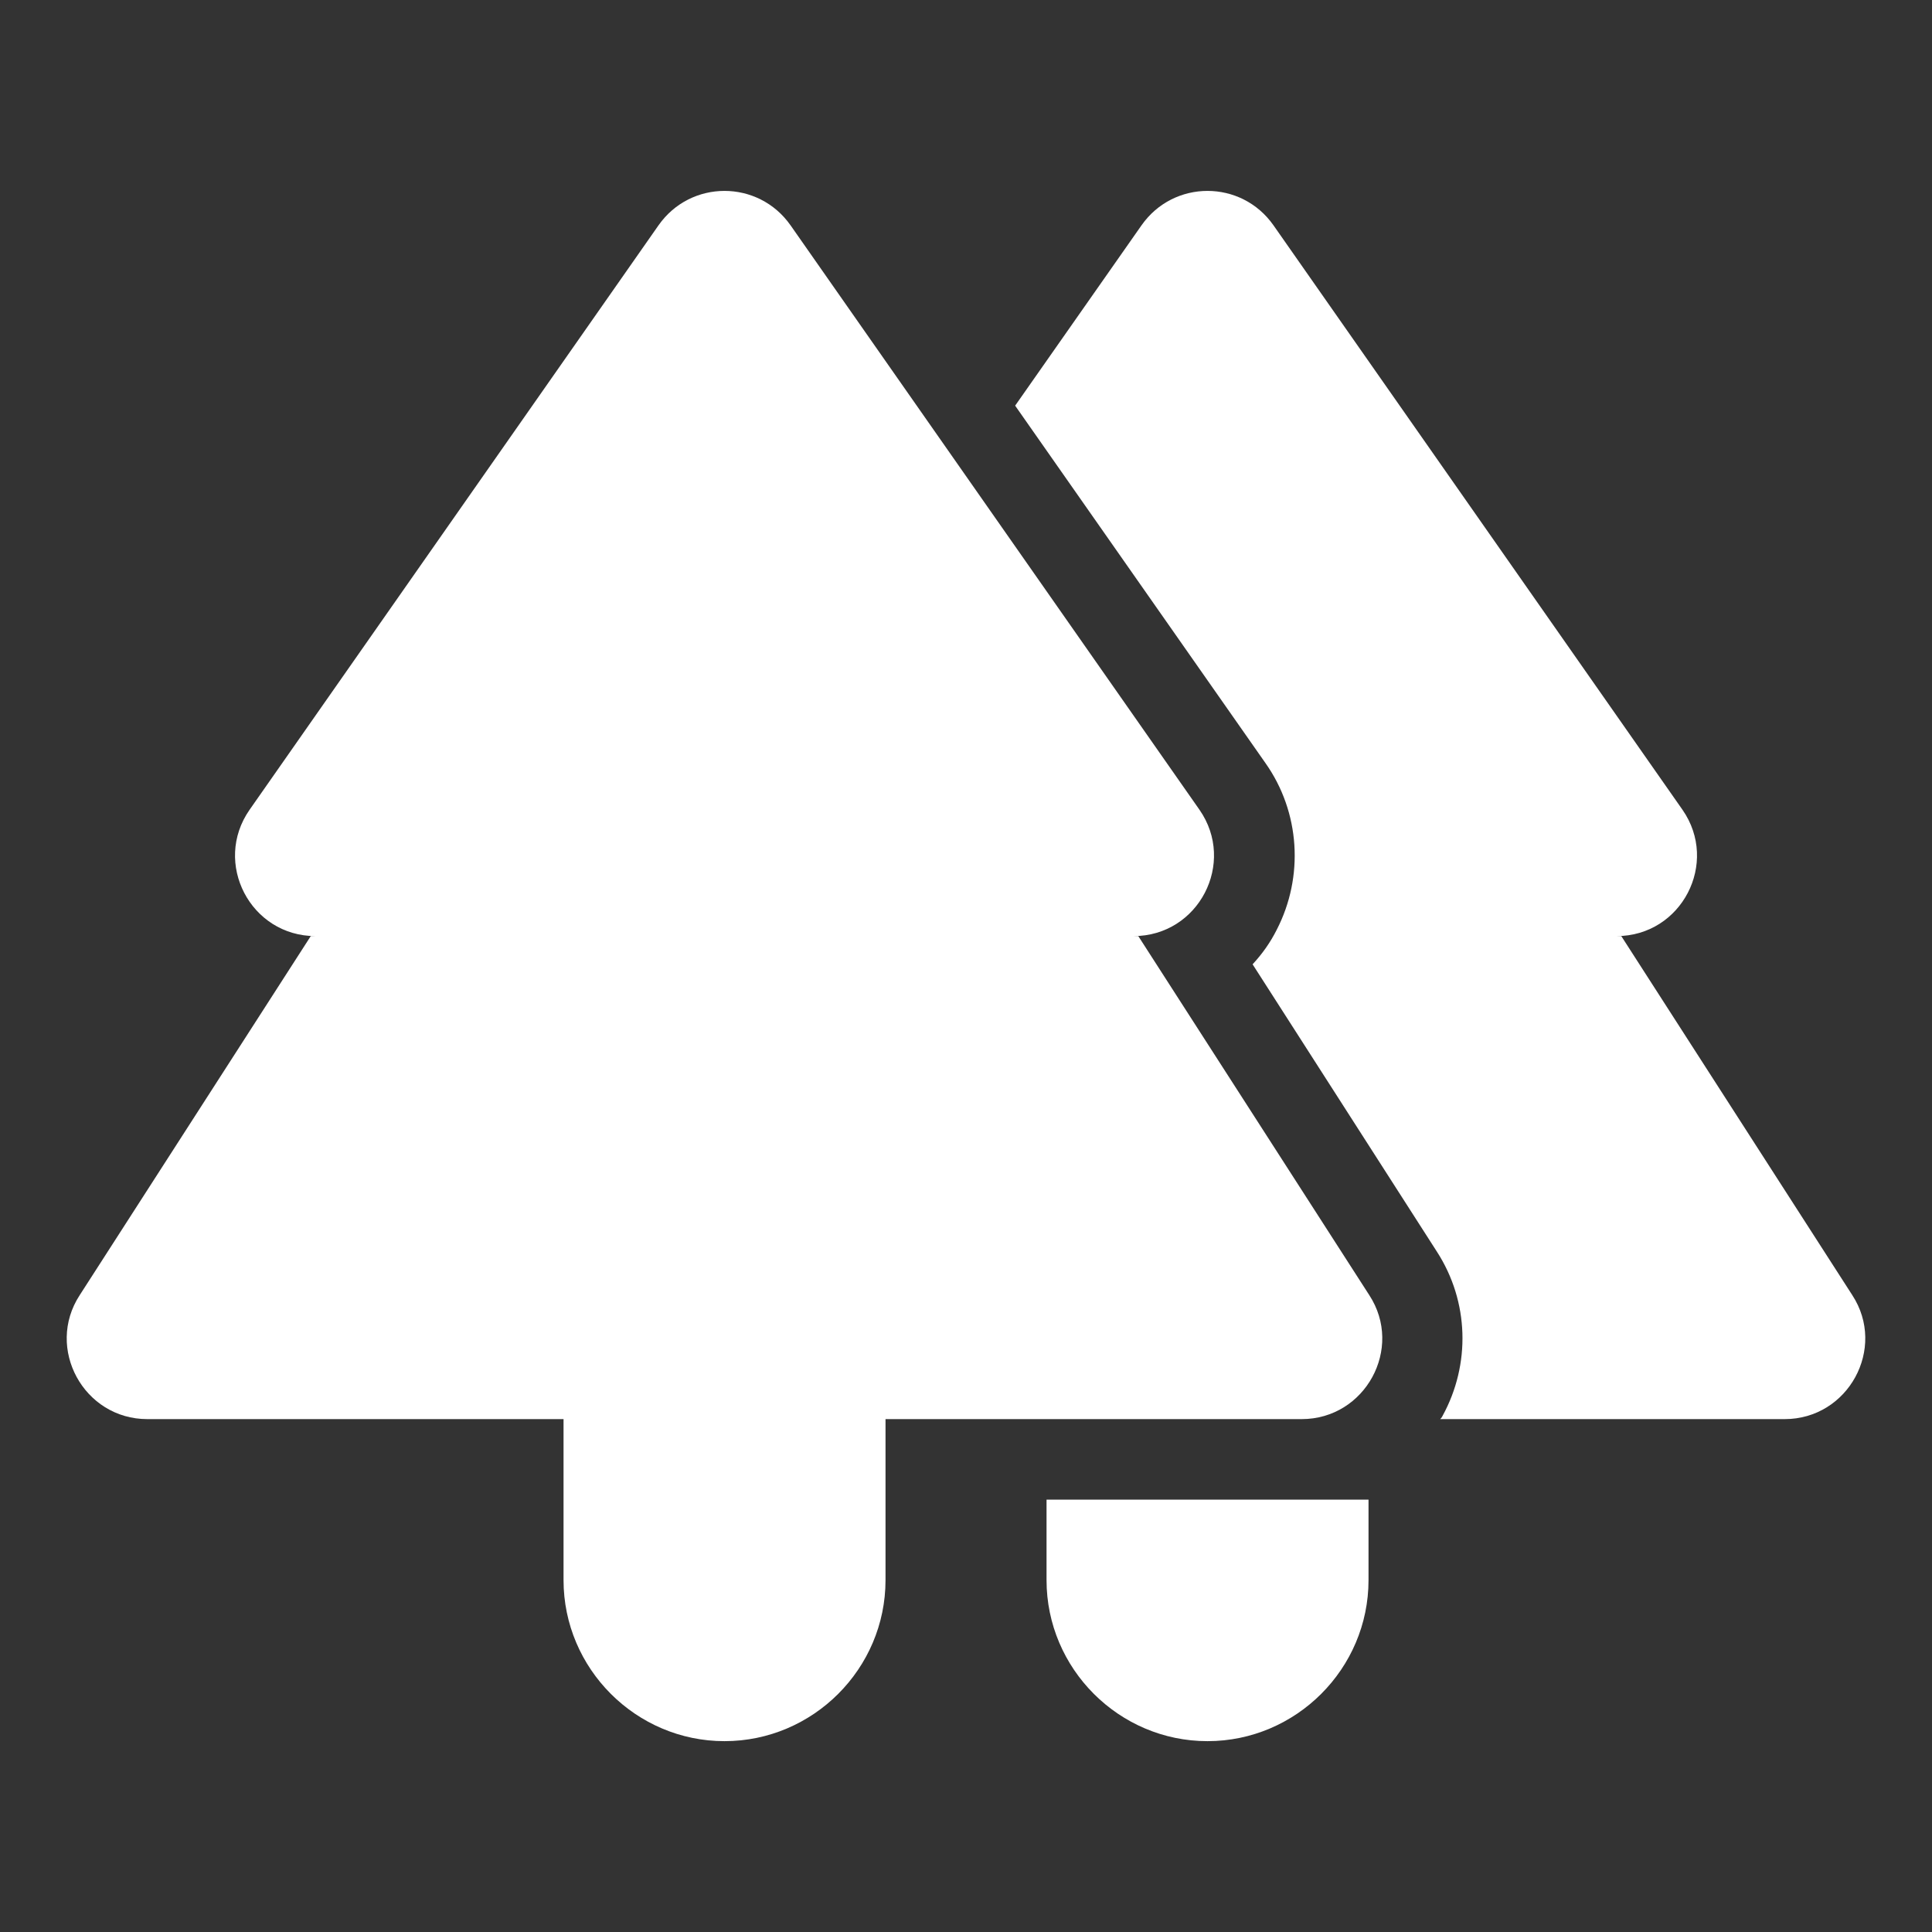 <?xml version="1.0" encoding="UTF-8"?>
<svg xmlns="http://www.w3.org/2000/svg" width="32" height="32" viewBox="0 0 32 32" fill="none">
  <rect x="0" y="0" width="32" height="32" fill="#333333" stroke="none"/>
  <path d="M18.854 15.505H18.773C19.854 15.505 20.48 14.292 19.867 13.412L13.094 3.732C12.56 2.972 11.44 2.972 10.907 3.732L4.134 13.412C3.52 14.292 4.147 15.505 5.227 15.505H5.147L1.32 21.452C0.747 22.332 1.387 23.505 2.44 23.505H9.334V26.172C9.334 27.639 10.534 28.839 12 28.839C13.467 28.839 14.667 27.639 14.667 26.172V23.505H21.56C22.613 23.505 23.253 22.332 22.68 21.452L18.854 15.505Z" fill="white"></path>
  <path d="M30.68 21.452L26.854 15.505H26.773C27.854 15.505 28.48 14.292 27.867 13.412L21.093 3.732C20.56 2.972 19.44 2.972 18.907 3.732L16.814 6.719L20.96 12.639C21.534 13.452 21.6 14.519 21.147 15.399C21.04 15.612 20.907 15.799 20.747 15.972L23.8 20.732C24.334 21.559 24.36 22.599 23.893 23.452C23.88 23.479 23.867 23.492 23.854 23.505H29.56C30.613 23.505 31.253 22.332 30.68 21.452Z" fill="white"></path>
  <path d="M17.334 26.172C17.334 27.639 18.534 28.839 20 28.839C21.467 28.839 22.667 27.639 22.667 26.172V24.839H17.334V26.172Z" fill="white"></path>
</svg>
